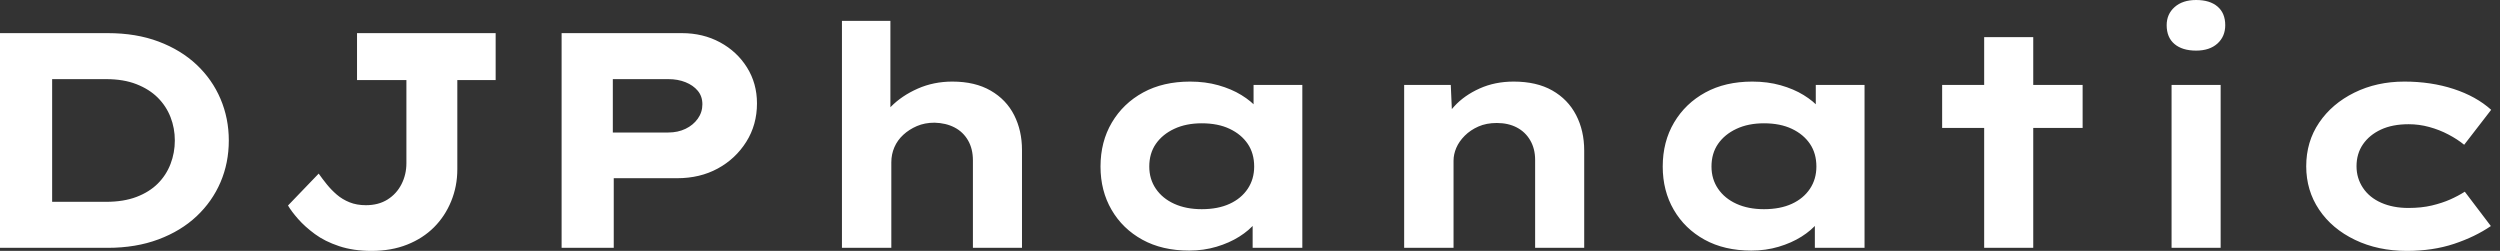 <svg baseProfile="full" height="28" version="1.1" viewBox="0 0 279 28" width="279" xmlns="http://www.w3.org/2000/svg" xmlns:ev="http://www.w3.org/2001/xml-events" xmlns:xlink="http://www.w3.org/1999/xlink"><rect x="0" y="0" width="279" height="28" fill="#333333" stroke="none"/><defs /><g><path d="M5.066 27.658V3.697H17.081Q20.264 3.697 22.763 4.638Q25.262 5.579 27.007 7.222Q28.753 8.866 29.677 11.039Q30.601 13.213 30.601 15.677Q30.601 18.176 29.677 20.333Q28.753 22.489 27.007 24.132Q25.262 25.775 22.746 26.716Q20.23 27.658 17.081 27.658ZM10.885 23.687 10.098 22.523H16.91Q18.861 22.523 20.298 21.976Q21.736 21.428 22.677 20.487Q23.619 19.545 24.098 18.296Q24.577 17.046 24.577 15.677Q24.577 14.308 24.098 13.076Q23.619 11.844 22.677 10.902Q21.736 9.961 20.298 9.396Q18.861 8.831 16.91 8.831H9.995L10.885 7.736Z M46.518 28.0Q44.499 28.0 42.907 27.469Q41.315 26.939 40.203 26.117Q39.09 25.296 38.337 24.44Q37.584 23.584 37.208 22.934L40.631 19.374Q41.042 19.956 41.538 20.572Q42.034 21.188 42.65 21.719Q43.267 22.249 44.071 22.575Q44.875 22.9 45.902 22.9Q47.306 22.9 48.315 22.267Q49.325 21.633 49.873 20.555Q50.421 19.477 50.421 18.21V8.934H44.91V3.697H60.381V8.934H56.103V18.895Q56.103 20.778 55.418 22.455Q54.733 24.132 53.501 25.364Q52.269 26.597 50.506 27.298Q48.743 28.0 46.518 28.0Z M67.741 27.658V3.697H81.159Q83.521 3.697 85.421 4.724Q87.32 5.751 88.433 7.531Q89.545 9.311 89.545 11.535Q89.545 13.932 88.347 15.831Q87.149 17.731 85.164 18.809Q83.178 19.888 80.645 19.888H73.56V27.658ZM73.457 14.787H79.653Q80.714 14.787 81.57 14.377Q82.425 13.966 82.939 13.247Q83.452 12.528 83.452 11.638Q83.452 10.748 82.939 10.132Q82.425 9.516 81.57 9.174Q80.714 8.831 79.653 8.831H73.457Z M99.027 27.658V2.328H104.435V14.171L102.895 14.65Q103.271 13.144 104.487 11.912Q105.702 10.68 107.482 9.892Q109.262 9.105 111.35 9.105Q113.883 9.105 115.628 10.115Q117.374 11.125 118.247 12.853Q119.12 14.582 119.12 16.738V27.658H113.643V17.902Q113.643 16.601 113.095 15.66Q112.548 14.719 111.589 14.222Q110.631 13.726 109.364 13.692Q108.269 13.692 107.396 14.068Q106.523 14.445 105.873 15.044Q105.222 15.643 104.88 16.43Q104.538 17.218 104.538 18.108V27.658H101.8Q100.533 27.658 99.831 27.658Q99.13 27.658 99.027 27.658Z M137.775 27.966Q134.763 27.966 132.555 26.751Q130.347 25.535 129.115 23.413Q127.883 21.291 127.883 18.587Q127.883 15.814 129.149 13.675Q130.416 11.535 132.641 10.32Q134.866 9.105 137.878 9.105Q139.589 9.105 141.044 9.516Q142.499 9.927 143.611 10.611Q144.724 11.296 145.408 12.1Q146.093 12.905 146.264 13.692L144.963 13.795V9.482H150.406V27.658H144.861V22.797L145.99 23.105Q145.888 23.995 145.186 24.851Q144.484 25.707 143.372 26.408Q142.259 27.11 140.822 27.538Q139.384 27.966 137.775 27.966ZM139.178 23.345Q140.993 23.345 142.293 22.746Q143.594 22.147 144.313 21.068Q145.032 19.99 145.032 18.587Q145.032 17.115 144.313 16.054Q143.594 14.993 142.293 14.377Q140.993 13.76 139.178 13.76Q137.433 13.76 136.115 14.377Q134.797 14.993 134.061 16.054Q133.325 17.115 133.325 18.587Q133.325 19.99 134.061 21.068Q134.797 22.147 136.115 22.746Q137.433 23.345 139.178 23.345Z M161.77 27.658V9.482H166.973L167.178 14.171L165.707 14.513Q166.254 13.076 167.367 11.861Q168.479 10.645 170.191 9.875Q171.902 9.105 173.99 9.105Q176.557 9.105 178.303 10.098Q180.049 11.09 180.956 12.836Q181.863 14.582 181.863 16.807V27.658H176.386V17.834Q176.386 16.601 175.839 15.66Q175.291 14.719 174.333 14.222Q173.374 13.726 172.108 13.726Q170.944 13.726 170.054 14.12Q169.164 14.513 168.531 15.147Q167.897 15.78 167.589 16.499Q167.281 17.218 167.281 17.936V27.658H164.543Q163.276 27.658 162.575 27.658Q161.873 27.658 161.77 27.658Z M200.518 27.966Q197.506 27.966 195.298 26.751Q193.09 25.535 191.858 23.413Q190.626 21.291 190.626 18.587Q190.626 15.814 191.892 13.675Q193.159 11.535 195.384 10.32Q197.609 9.105 200.621 9.105Q202.333 9.105 203.787 9.516Q205.242 9.927 206.355 10.611Q207.467 11.296 208.152 12.1Q208.836 12.905 209.007 13.692L207.707 13.795V9.482H213.149V27.658H207.604V22.797L208.733 23.105Q208.631 23.995 207.929 24.851Q207.227 25.707 206.115 26.408Q205.002 27.11 203.565 27.538Q202.127 27.966 200.518 27.966ZM201.922 23.345Q203.736 23.345 205.037 22.746Q206.337 22.147 207.056 21.068Q207.775 19.99 207.775 18.587Q207.775 17.115 207.056 16.054Q206.337 14.993 205.037 14.377Q203.736 13.76 201.922 13.76Q200.176 13.76 198.858 14.377Q197.54 14.993 196.804 16.054Q196.068 17.115 196.068 18.587Q196.068 19.99 196.804 21.068Q197.54 22.147 198.858 22.746Q200.176 23.345 201.922 23.345Z M226.499 27.658V4.142H231.976V27.658ZM221.809 14.274V9.482H237.487V14.274Z M247.413 27.658V9.482H252.89V27.658ZM250.152 5.648Q248.611 5.648 247.738 4.912Q246.866 4.176 246.866 2.807Q246.866 1.575 247.756 0.787Q248.645 0.0 250.152 0.0Q251.692 0.0 252.548 0.736Q253.403 1.472 253.403 2.807Q253.403 4.073 252.531 4.861Q251.658 5.648 250.152 5.648Z M273.667 28.0Q270.45 28.0 267.883 26.768Q265.315 25.535 263.878 23.396Q262.44 21.257 262.44 18.553Q262.44 15.814 263.878 13.692Q265.315 11.57 267.814 10.337Q270.313 9.105 273.394 9.105Q276.372 9.105 278.888 9.927Q281.403 10.748 283.081 12.254L280.068 16.156Q279.315 15.54 278.306 15.01Q277.296 14.479 276.166 14.171Q275.037 13.863 273.873 13.863Q272.059 13.863 270.775 14.462Q269.491 15.061 268.773 16.105Q268.054 17.149 268.054 18.553Q268.054 19.888 268.773 20.966Q269.491 22.044 270.809 22.626Q272.127 23.208 273.839 23.208Q275.311 23.208 276.457 22.934Q277.604 22.66 278.494 22.267Q279.384 21.873 280.137 21.394L283.046 25.227Q281.301 26.425 278.939 27.213Q276.577 28.0 273.667 28.0Z " fill="rgb(255,255,255)" transform="translate(-5.066, 0)" /></g></svg>